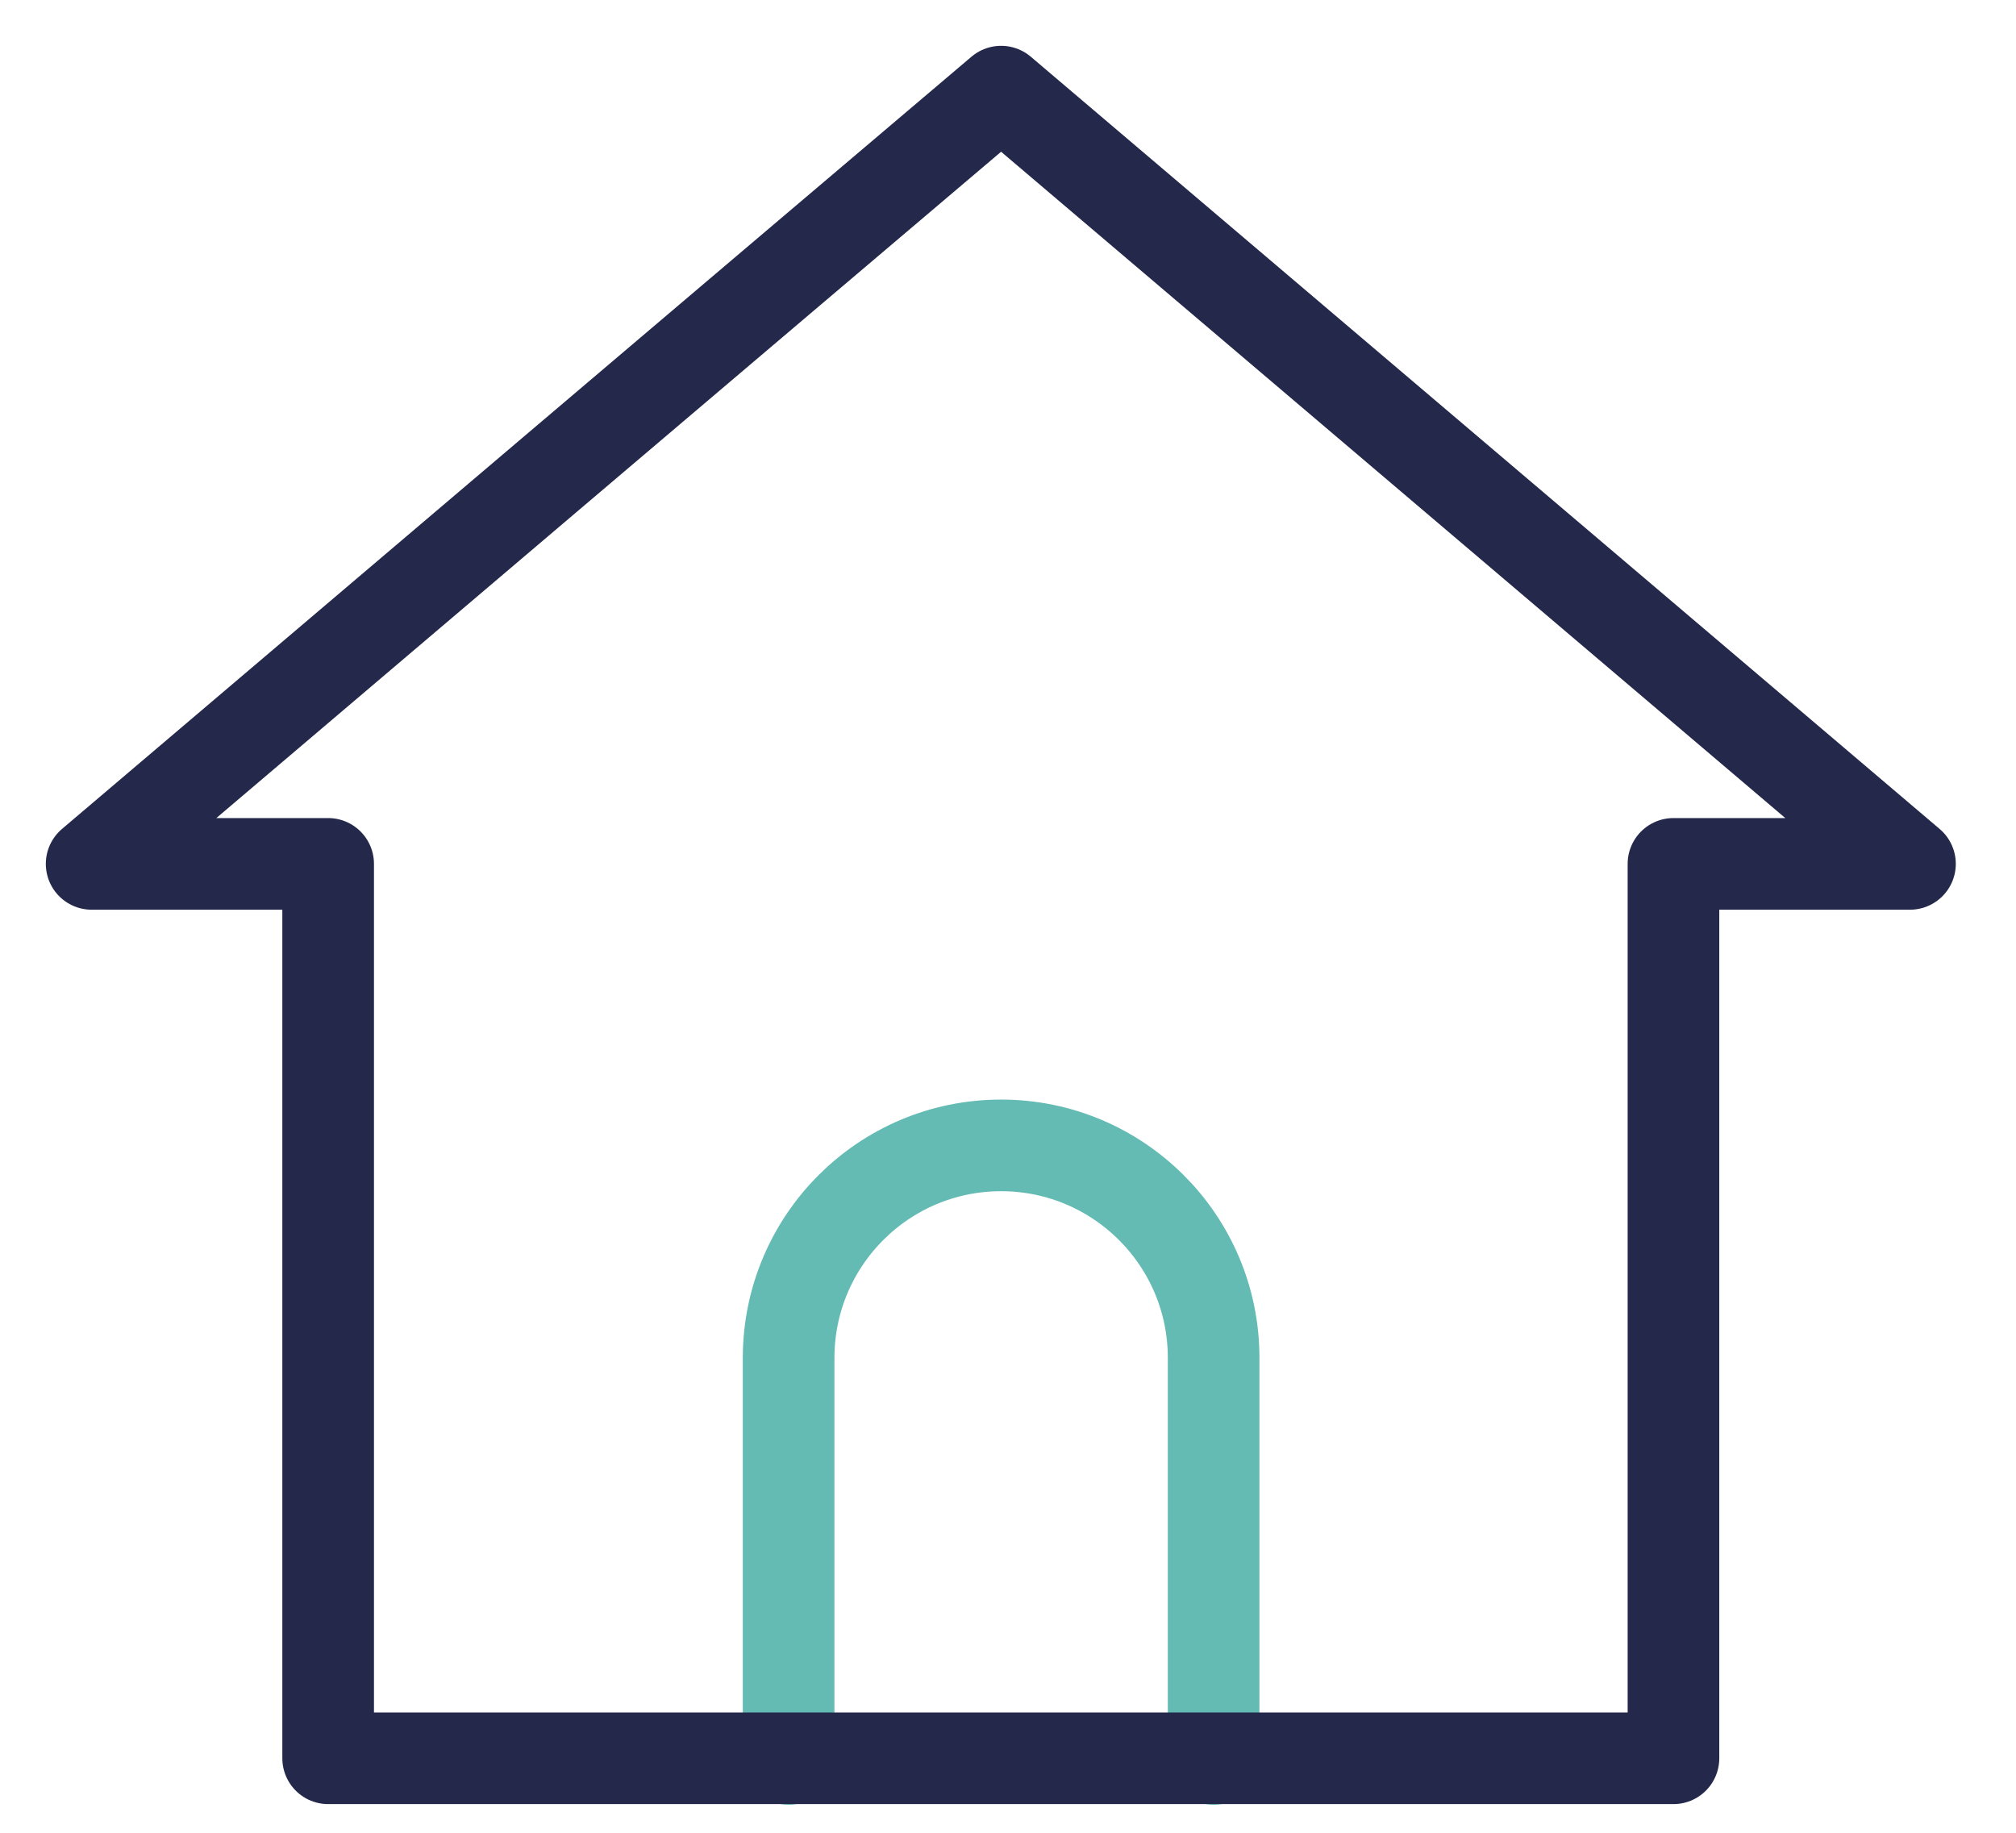 <svg xmlns="http://www.w3.org/2000/svg" width="22" height="20" viewBox="0 0 22 20" fill="none">
  <path d="M8.606 19.194V14.818C8.606 13.541 9.641 12.499 10.925 12.499C12.202 12.499 13.244 13.534 13.244 14.818V19.194" stroke="#63BBB4" stroke-linecap="round" stroke-linejoin="round"/>
  <path d="M20.843 9.427C17.537 6.618 14.231 3.809 10.925 1C7.612 3.809 4.306 6.618 1 9.427H3.581V19.187H18.262V9.427H20.843Z" stroke="#24284B" stroke-linecap="round" stroke-linejoin="round"/>
</svg>

